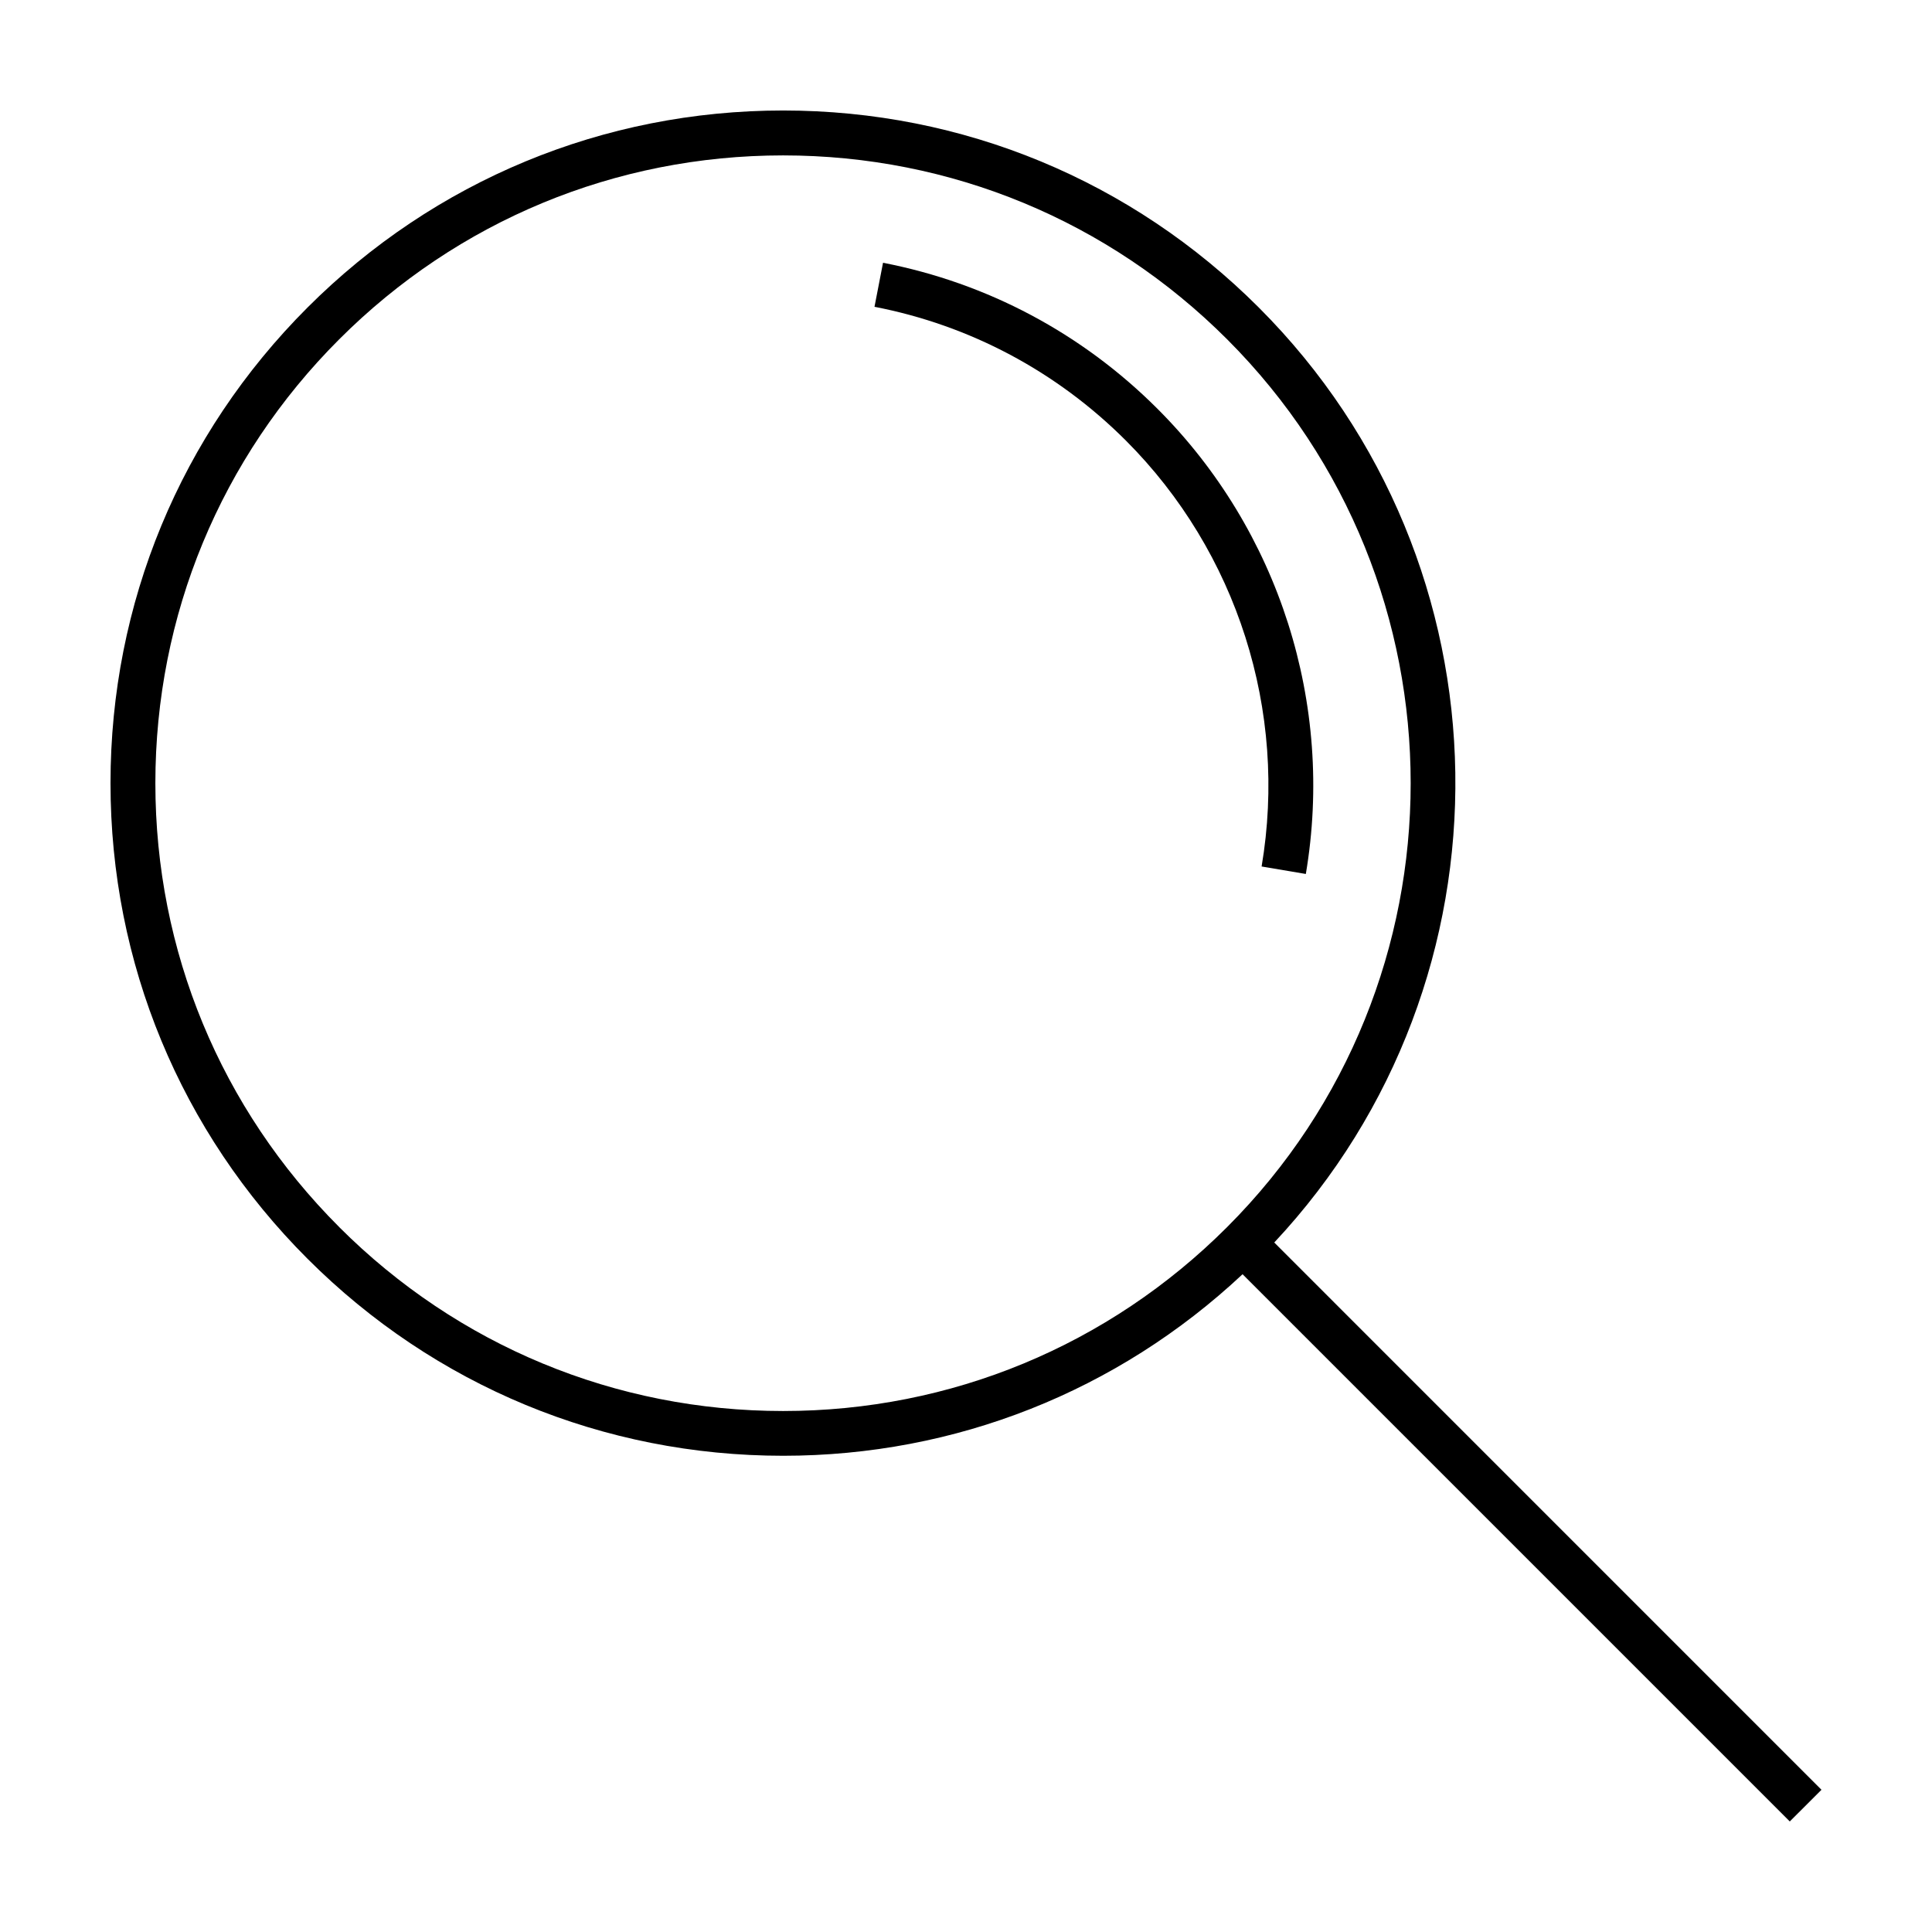 <?xml version="1.0" encoding="UTF-8"?>
<!-- Uploaded to: SVG Repo, www.svgrepo.com, Generator: SVG Repo Mixer Tools -->
<svg fill="#000000" width="800px" height="800px" version="1.1" viewBox="144 144 512 512" xmlns="http://www.w3.org/2000/svg">
 <g>
  <path d="m478.34 373.63 11.719 1.98c7.609-44.977-7.082-91.062-39.309-123.27-19.965-19.977-45.121-33.355-72.738-38.703l-2.262 11.668c25.293 4.891 48.316 17.148 66.609 35.438 29.496 29.496 42.949 71.699 35.98 112.89z"/>
  <path d="m626.71 618.31-145.02-145.03c65.328-69.785 63.988-179.69-4.106-247.79-33.664-33.664-78.422-52.207-126.04-52.207-47.609 0-92.379 18.547-126.05 52.211-33.672 33.668-52.211 78.438-52.211 126.05 0 47.613 18.539 92.383 52.207 126.04 33.668 33.676 78.434 52.211 126.05 52.211 45.637 0 88.609-17.062 121.75-48.109l145.02 145.02zm-392.81-149.12c-31.426-31.422-48.727-73.203-48.727-117.64 0-44.441 17.301-86.219 48.727-117.64 31.426-31.422 73.207-48.727 117.64-48.727 44.441 0 86.223 17.312 117.65 48.727 64.871 64.871 64.871 170.42 0 235.29-31.422 31.422-73.203 48.734-117.65 48.734-44.438 0-86.211-17.309-117.64-48.734z"/>
 </g>
</svg>